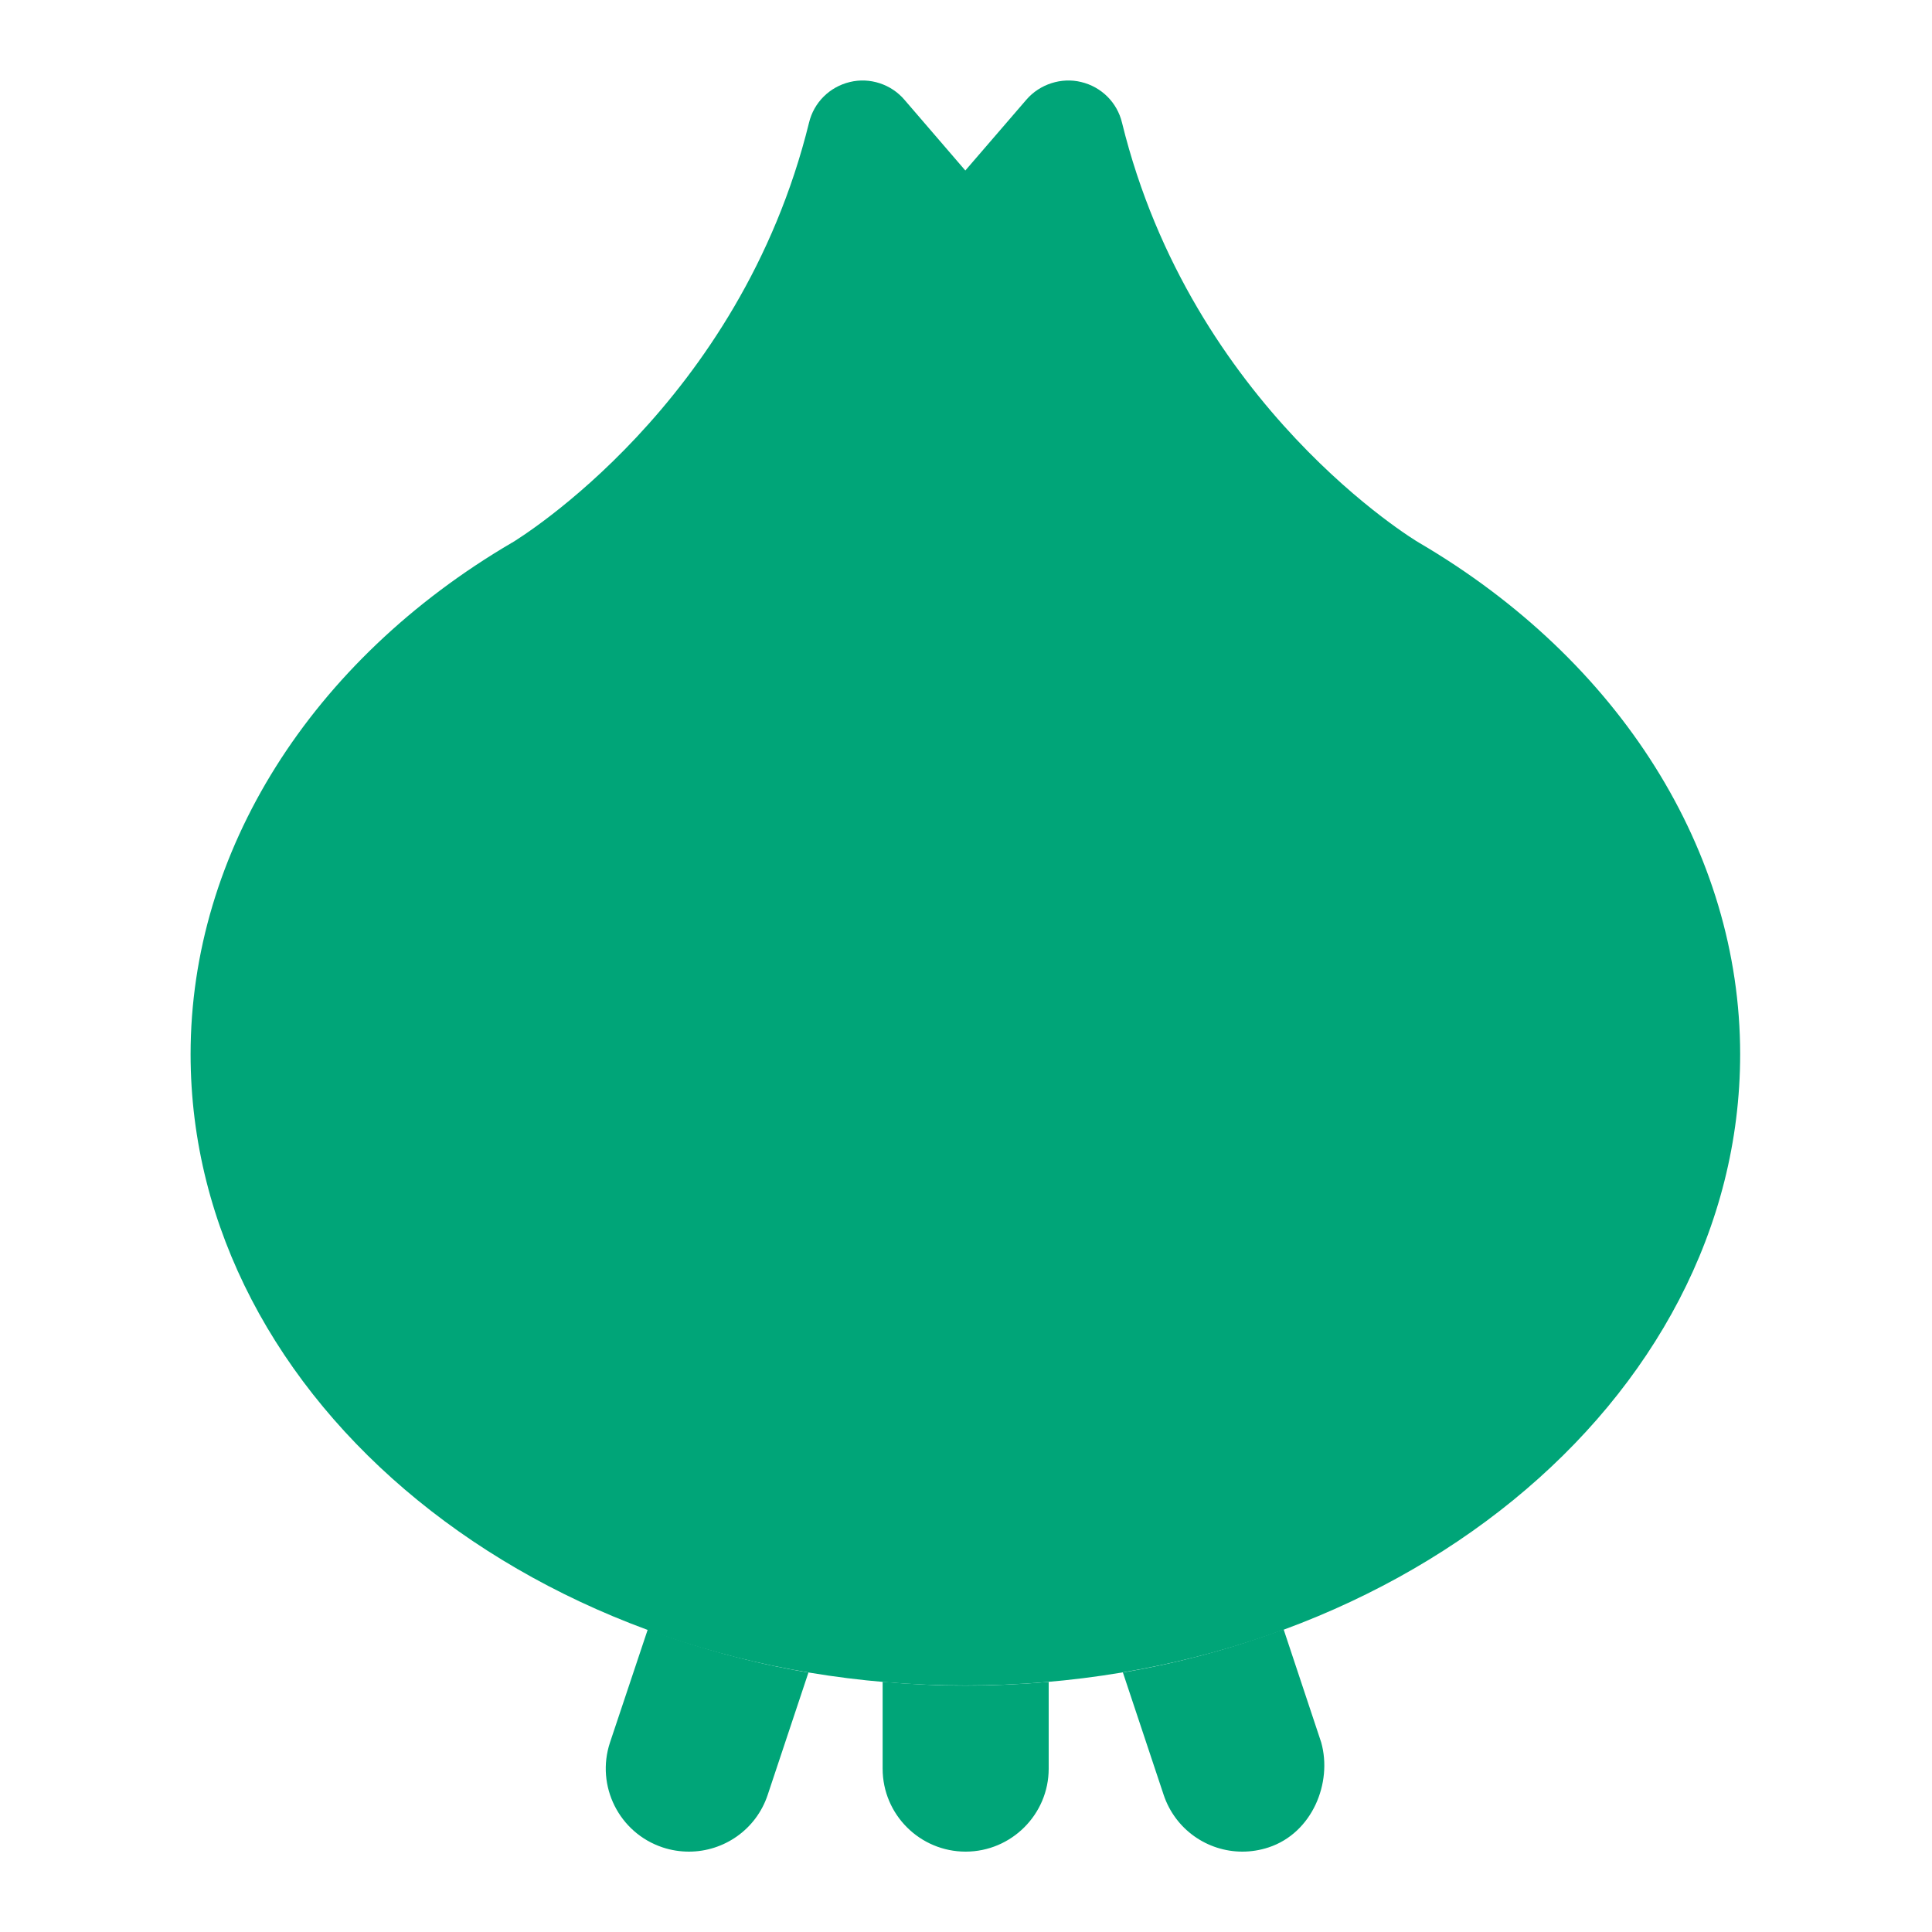 <svg width="20" height="20" viewBox="0 0 20 20" fill="none" xmlns="http://www.w3.org/2000/svg">
<path d="M6.315 18.037C6.165 18.487 6.409 18.974 6.859 19.124C6.949 19.154 7.042 19.168 7.132 19.168C7.492 19.168 7.827 18.941 7.947 18.581L8.369 17.314C7.788 17.216 7.233 17.062 6.706 16.867L6.315 18.037ZM13.677 18.037L13.288 16.867C12.76 17.062 12.204 17.216 11.624 17.313L12.046 18.58C12.166 18.939 12.499 19.168 12.861 19.168C12.95 19.168 13.042 19.154 13.133 19.124C13.584 18.975 13.795 18.456 13.677 18.037ZM9.137 17.41V18.309C9.137 18.785 9.524 19.168 9.996 19.168C10.469 19.168 10.856 18.783 10.856 18.309V17.411C10.573 17.435 10.286 17.449 9.996 17.449C9.706 17.449 9.42 17.435 9.137 17.41Z" fill="#00A578"/>
<path d="M14.688 5.617C16.772 6.838 18.014 8.818 18.014 10.913C18.014 14.516 14.416 17.448 9.993 17.448C5.571 17.448 1.973 14.515 1.973 10.913C1.973 8.818 3.217 6.838 5.301 5.617C5.301 5.617 5.301 5.617 5.302 5.617C5.362 5.58 7.658 4.185 8.375 1.27C8.425 1.061 8.588 0.899 8.798 0.849C9.002 0.799 9.224 0.87 9.363 1.033L9.993 1.765L10.625 1.032C10.764 0.87 10.989 0.799 11.192 0.849C11.402 0.899 11.565 1.061 11.615 1.27C12.337 4.211 14.664 5.604 14.688 5.617Z" fill="#00A578"/>
</svg>
